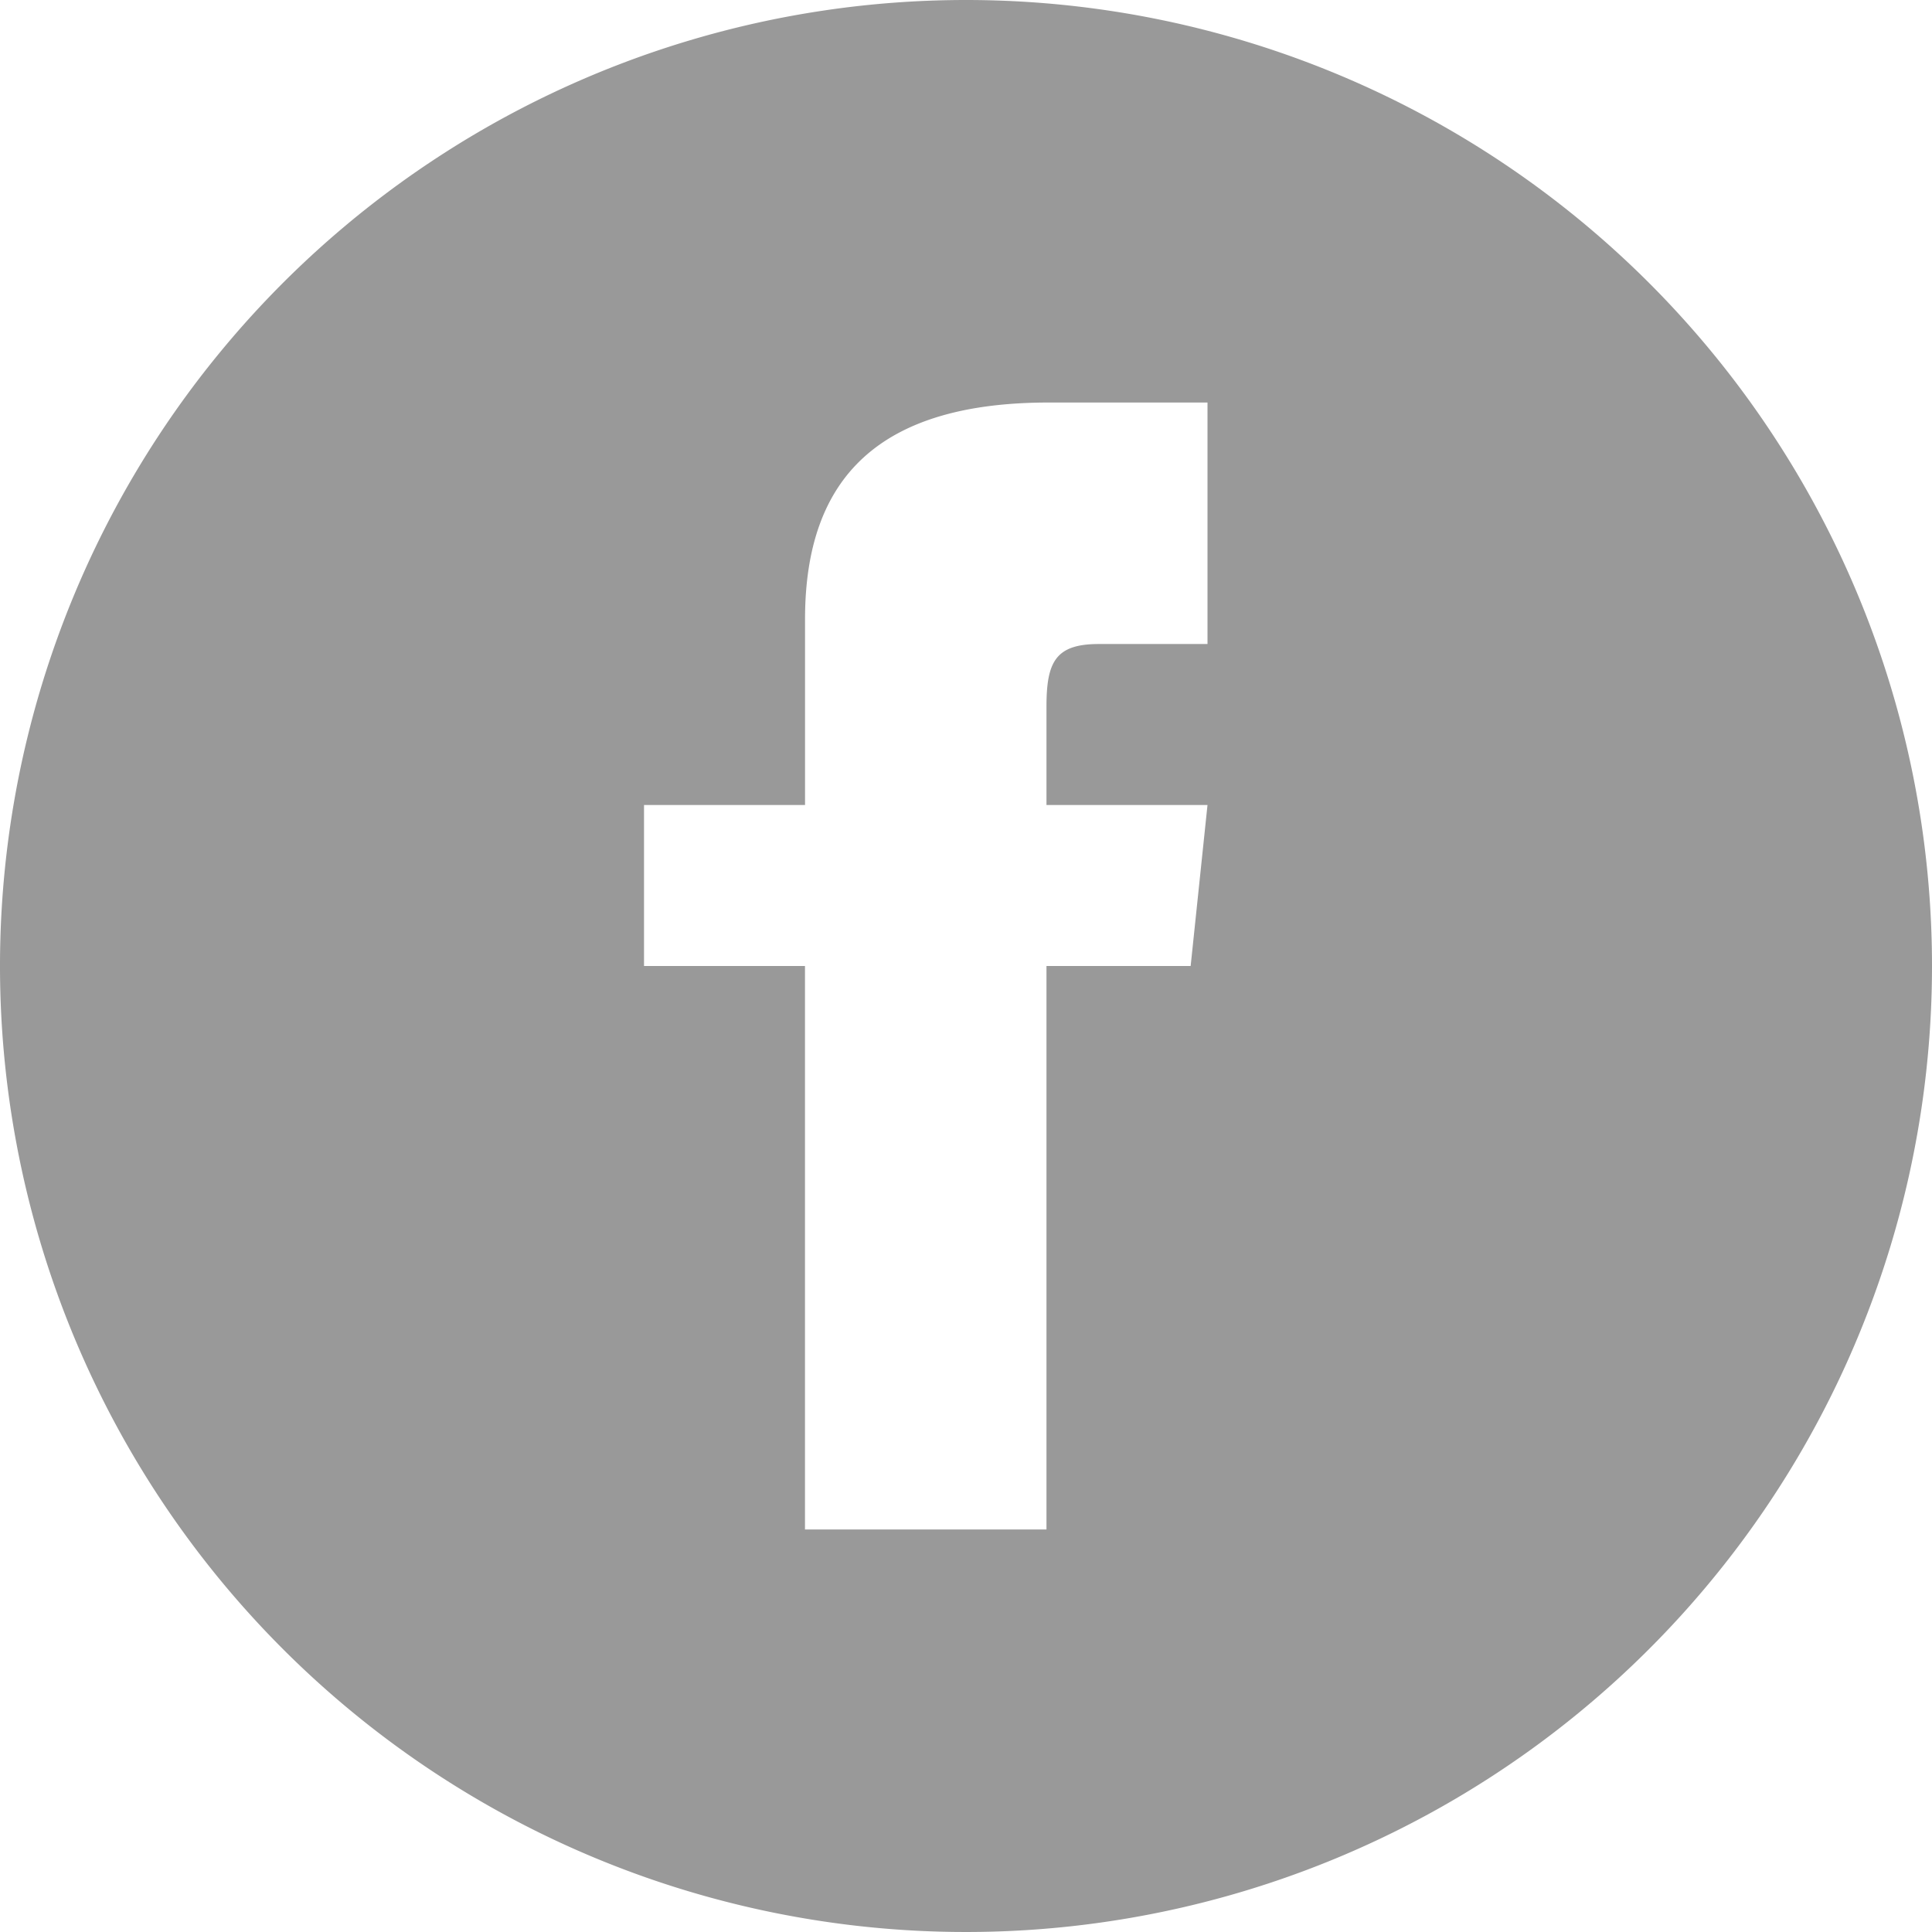 <svg xmlns="http://www.w3.org/2000/svg" viewBox="6596 2465 32 32">
  <defs>
    <style>
      .cls-1 {
        fill: #999;
      }
    </style>
  </defs>
  <path id="iconmonstr-facebook-4" class="cls-1" d="M16,0A16,16,0,1,0,32,16,16,16,0,0,0,16,0Zm4,10.667H18.2c-.717,0-.867.295-.867,1.037v1.629H20L19.721,16H17.333v9.333h-4V16H10.667V13.333h2.667V10.256c0-2.359,1.241-3.589,4.039-3.589H20Z" transform="translate(6596 2465)"/>
</svg>
